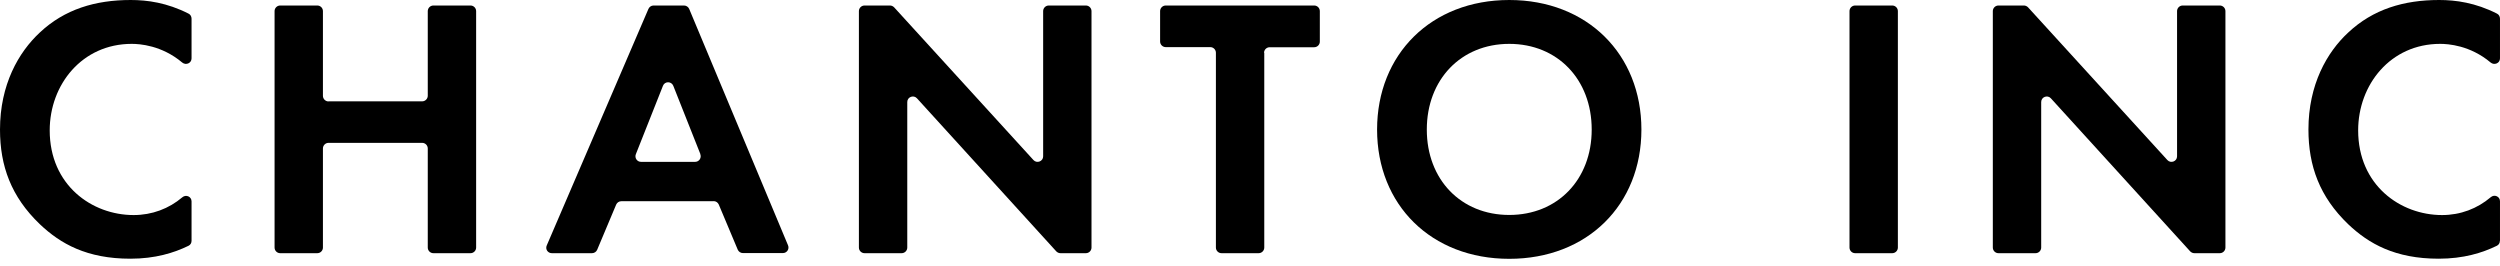   <svg
                    xmlns="http://www.w3.org/2000/svg"
                    width="216"
                    height="23"
                    viewBox="0 0 216 23"
                    fill="none"
                  >
                    <path
                      d="M16.55 20.807C16.55 20.991 16.453 21.157 16.288 21.235C15.034 21.847 13.411 22.352 11.264 22.352C7.512 22.352 5.228 21.069 3.44 19.369C0.962 16.997 0 14.335 0 11.195C0 7.308 1.604 4.519 3.431 2.818C5.578 0.797 8.241 0 11.293 0C12.731 0 14.432 0.233 16.288 1.176C16.453 1.254 16.55 1.429 16.55 1.613V5.044C16.55 5.462 16.064 5.666 15.744 5.403C13.965 3.907 12.051 3.79 11.38 3.79C7.085 3.79 4.295 7.318 4.295 11.264C4.295 16.006 7.95 18.581 11.545 18.581C13.139 18.581 14.597 18.027 15.753 17.046C16.074 16.774 16.55 16.988 16.55 17.396V20.817V20.807Z"
                      fill="black"></path>
                    <path
                      d="M28.387 8.756H36.473C36.736 8.756 36.959 8.542 36.959 8.27V0.962C36.959 0.699 37.173 0.476 37.445 0.476H40.652C40.914 0.476 41.138 0.689 41.138 0.962V21.389C41.138 21.652 40.924 21.875 40.652 21.875H37.445C37.182 21.875 36.959 21.662 36.959 21.389V12.828C36.959 12.565 36.745 12.342 36.473 12.342H28.387C28.125 12.342 27.901 12.555 27.901 12.828V21.389C27.901 21.652 27.688 21.875 27.416 21.875H24.209C23.946 21.875 23.723 21.662 23.723 21.389V0.962C23.723 0.699 23.936 0.476 24.209 0.476H27.416C27.678 0.476 27.901 0.689 27.901 0.962V8.279C27.901 8.542 28.115 8.765 28.387 8.765V8.756Z"
                      fill="black"></path>
                    <path
                      d="M61.672 17.385H53.684C53.489 17.385 53.314 17.502 53.237 17.677L51.594 21.584C51.517 21.759 51.342 21.875 51.147 21.875H47.678C47.328 21.875 47.095 21.525 47.24 21.205L56.026 0.767C56.103 0.592 56.278 0.476 56.463 0.476H59.097C59.291 0.476 59.466 0.592 59.544 0.767L68.086 21.195C68.222 21.516 67.989 21.866 67.639 21.866H64.189C63.995 21.866 63.82 21.749 63.742 21.574L62.1 17.667C62.022 17.492 61.847 17.376 61.653 17.376L61.672 17.385ZM60.516 13.323L58.173 7.414C58.008 7.006 57.435 7.006 57.279 7.414L54.937 13.323C54.811 13.644 55.044 13.984 55.384 13.984H60.059C60.399 13.984 60.632 13.644 60.506 13.323H60.516Z"
                      fill="black"></path>
                    <path
                      d="M74.209 21.389V0.962C74.209 0.699 74.423 0.476 74.695 0.476H76.891C77.027 0.476 77.154 0.534 77.251 0.631L89.292 13.829C89.583 14.149 90.128 13.945 90.128 13.508V0.962C90.128 0.699 90.341 0.476 90.614 0.476H93.82C94.083 0.476 94.306 0.689 94.306 0.962V21.389C94.306 21.652 94.093 21.875 93.82 21.875H91.624C91.488 21.875 91.362 21.817 91.265 21.72L79.224 8.493C78.932 8.172 78.388 8.377 78.388 8.814V21.389C78.388 21.652 78.174 21.875 77.902 21.875H74.695C74.433 21.875 74.209 21.662 74.209 21.389Z"
                      fill="black"></path>
                    <path
                      d="M109.233 4.557V21.389C109.233 21.652 109.019 21.875 108.747 21.875H105.54C105.277 21.875 105.054 21.662 105.054 21.389V4.557C105.054 4.295 104.84 4.071 104.568 4.071H100.719C100.457 4.071 100.233 3.858 100.233 3.585V0.962C100.233 0.699 100.447 0.476 100.719 0.476H113.547C113.81 0.476 114.033 0.689 114.033 0.962V3.595C114.033 3.858 113.82 4.081 113.547 4.081H109.699C109.437 4.081 109.213 4.295 109.213 4.567L109.233 4.557Z"
                      fill="black"></path>
                    <path
                      d="M141.818 11.195C141.818 17.707 137.134 22.362 130.399 22.362C123.665 22.362 118.98 17.707 118.98 11.195C118.98 4.684 123.665 0 130.399 0C137.134 0 141.818 4.684 141.818 11.195ZM137.523 11.195C137.523 6.861 134.569 3.79 130.399 3.79C126.23 3.79 123.276 6.871 123.276 11.195C123.276 15.52 126.23 18.572 130.399 18.572C134.569 18.572 137.523 15.52 137.523 11.195Z"
                      fill="black"></path>
                    <path
                      d="M163.976 0.962V21.389C163.976 21.652 163.762 21.875 163.49 21.875H160.283C160.02 21.875 159.797 21.662 159.797 21.389V0.962C159.797 0.699 160.011 0.476 160.283 0.476H163.49C163.752 0.476 163.976 0.689 163.976 0.962Z"
                      fill="black"></path>
                    <path
                      d="M172.18 21.389V0.962C172.18 0.699 172.393 0.476 172.666 0.476H174.862C174.998 0.476 175.124 0.534 175.222 0.631L187.262 13.829C187.554 14.149 188.098 13.945 188.098 13.508V0.962C188.098 0.699 188.312 0.476 188.584 0.476H191.791C192.054 0.476 192.277 0.689 192.277 0.962V21.389C192.277 21.652 192.063 21.875 191.791 21.875H189.595C189.459 21.875 189.332 21.817 189.235 21.72L177.194 8.493C176.903 8.172 176.359 8.377 176.359 8.814V21.389C176.359 21.652 176.145 21.875 175.873 21.875H172.666C172.403 21.875 172.18 21.662 172.18 21.389Z"
                      fill="black"></path>
                    <path
                      d="M215.99 20.807C215.99 20.991 215.893 21.157 215.727 21.235C214.474 21.847 212.851 22.352 210.703 22.352C206.952 22.352 204.668 21.069 202.88 19.369C200.411 16.997 199.449 14.335 199.449 11.186C199.449 7.308 201.053 4.509 202.88 2.818C205.028 0.797 207.69 0 210.742 0C212.18 0 213.881 0.233 215.737 1.176C215.902 1.254 215.999 1.429 215.999 1.613V5.044C215.999 5.462 215.514 5.666 215.193 5.403C213.414 3.907 211.5 3.79 210.829 3.79C206.534 3.79 203.745 7.318 203.745 11.264C203.745 16.006 207.399 18.581 210.995 18.581C212.588 18.581 214.036 18.027 215.203 17.036C215.523 16.764 215.999 16.978 215.999 17.386V20.807H215.99Z"
                      fill="black"></path>
                  </svg>